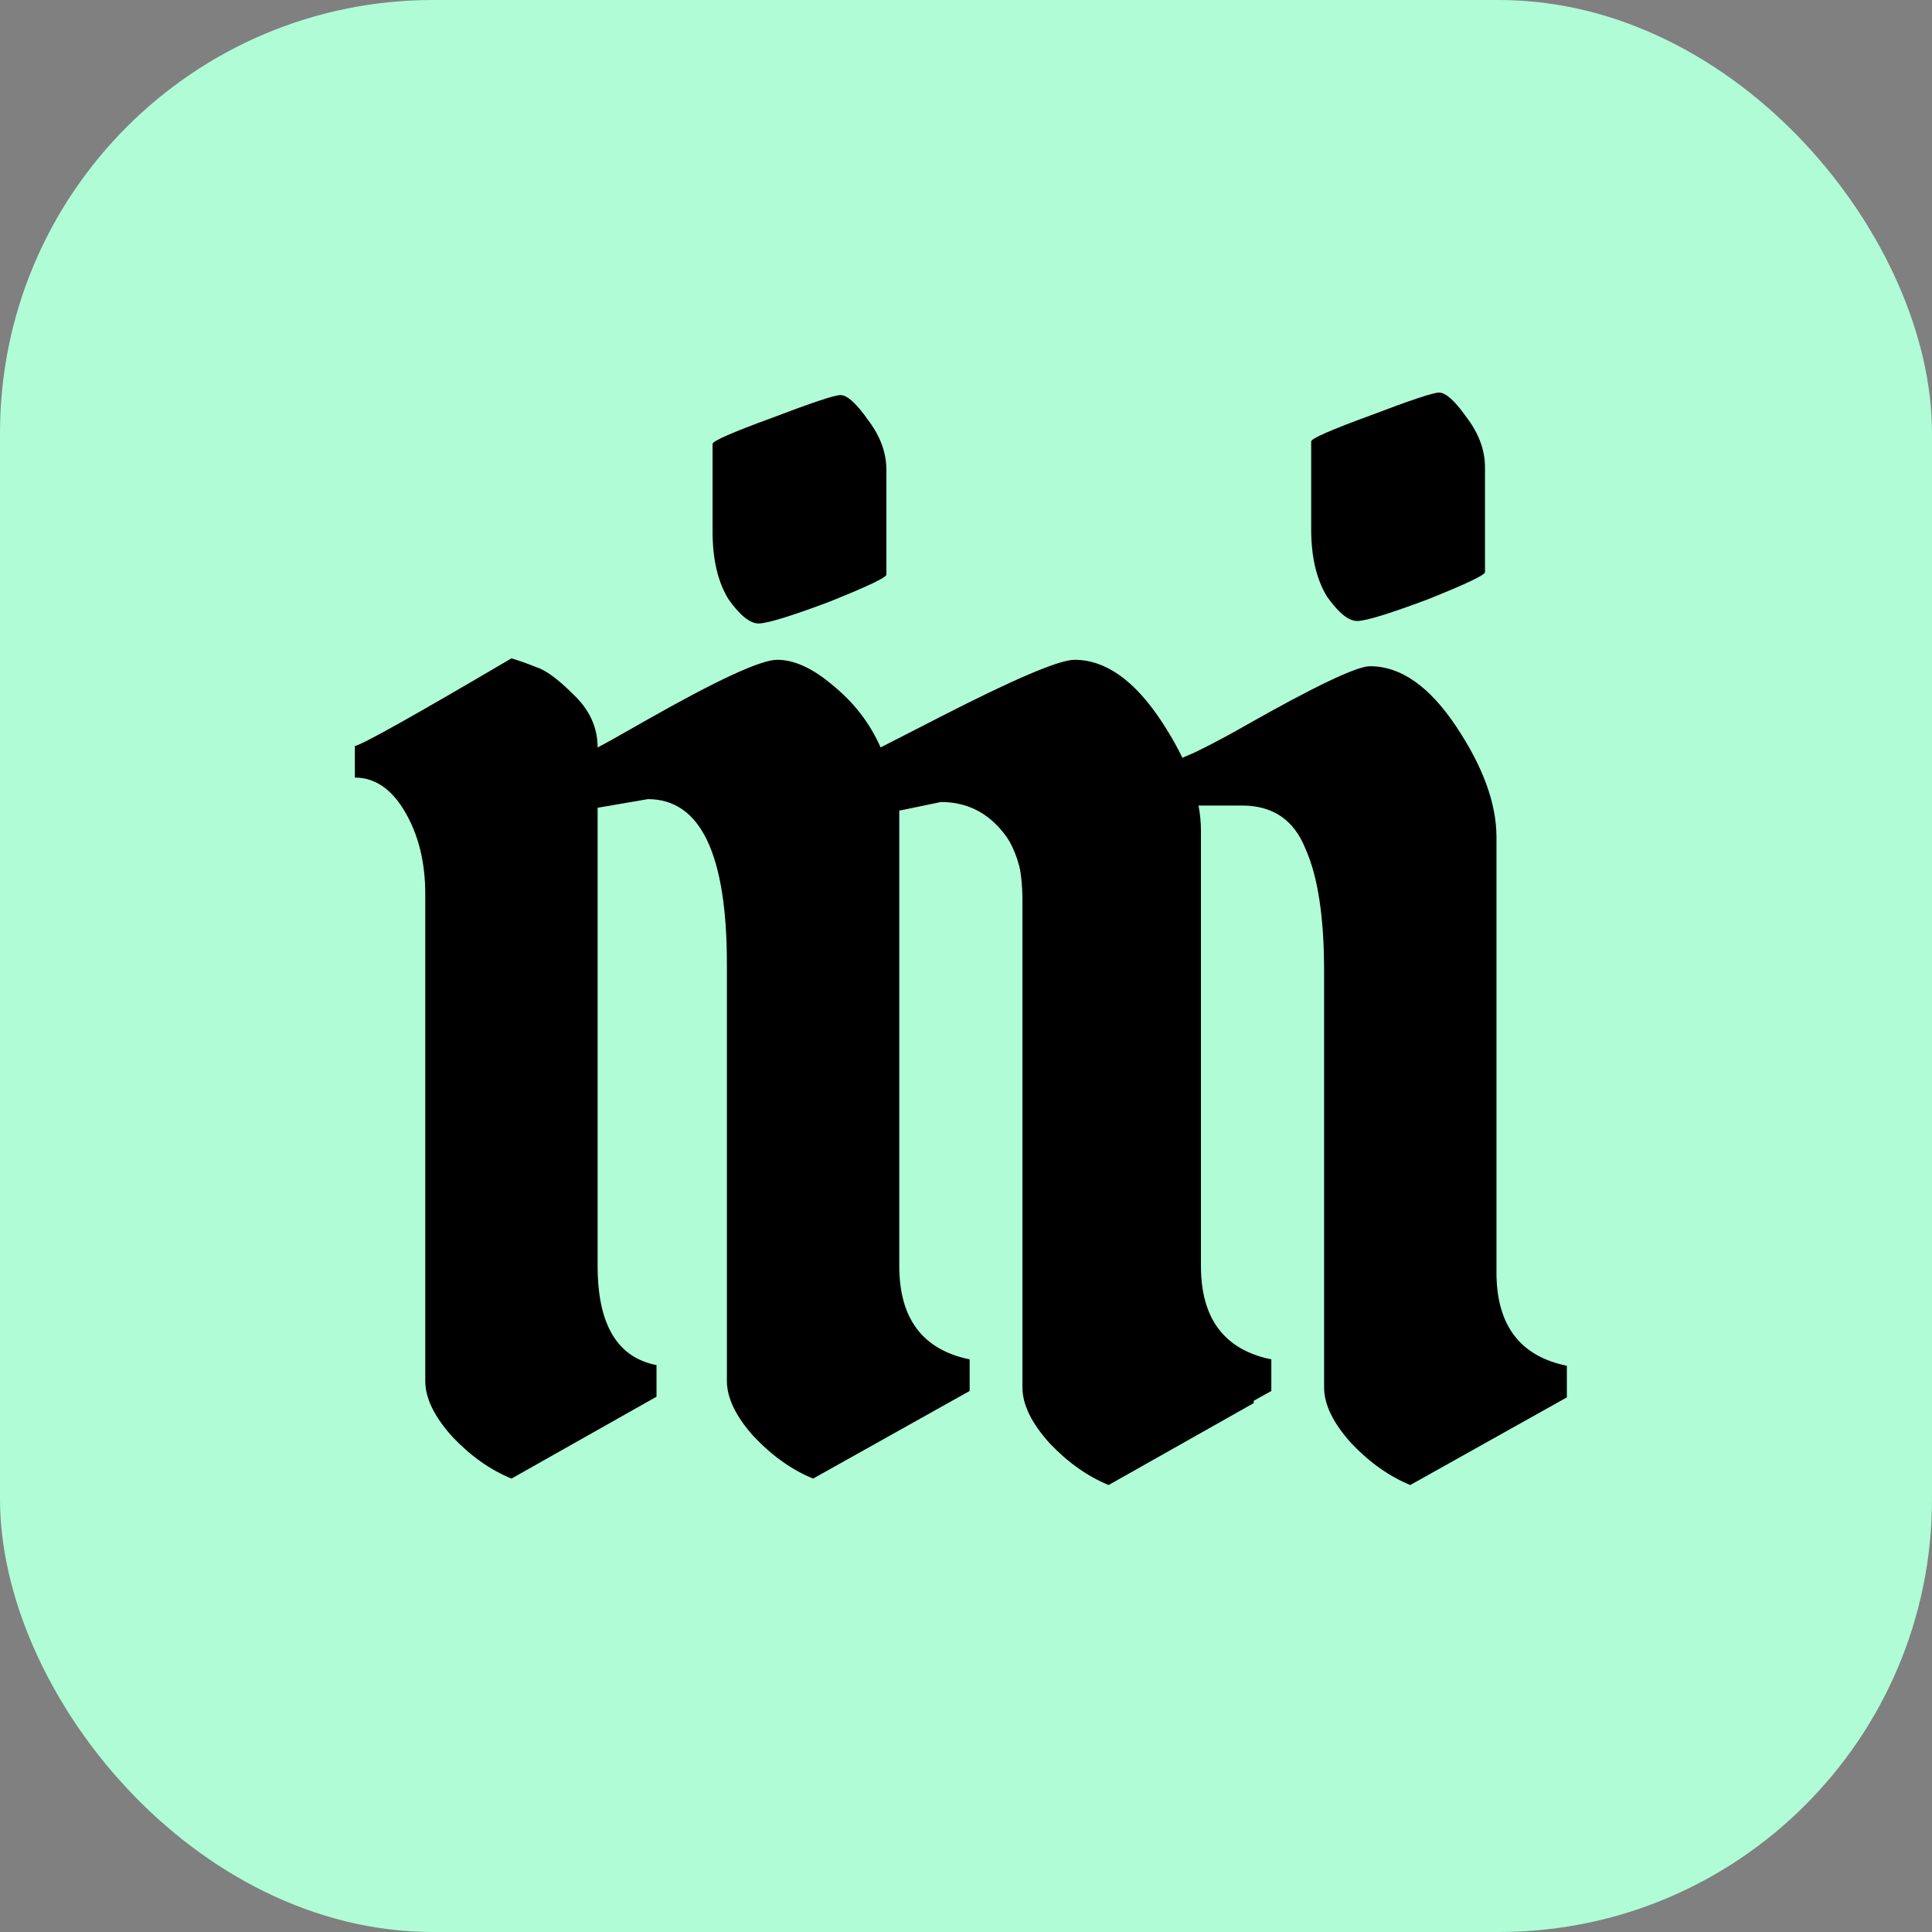 <svg xmlns:xlink="http://www.w3.org/1999/xlink" xmlns="http://www.w3.org/2000/svg" width="86" height="86" viewBox="0 0 86 86" fill="none">
<rect x="0" y="0" width="86" height="86" fill="#808080" stroke="none"/>
<rect width="86" height="86" rx="19.276" fill="#AFFCD7"/>
<path d="M18.93 61.469V39.793C18.93 38.386 18.631 37.171 18.034 36.148C17.438 35.125 16.692 34.613 15.796 34.613V33.207C16.095 33.164 18.418 31.864 22.766 29.306C23.064 29.391 23.427 29.519 23.853 29.69C24.279 29.818 24.834 30.223 25.515 30.905C26.24 31.587 26.602 32.375 26.602 33.271C26.858 33.143 27.583 32.738 28.776 32.056C31.931 30.265 33.871 29.37 34.595 29.37C35.362 29.37 36.194 29.754 37.089 30.521C38.027 31.288 38.73 32.205 39.199 33.271C39.284 33.228 40.158 32.78 41.821 31.928C45.146 30.223 47.149 29.37 47.831 29.37C49.195 29.37 50.474 30.265 51.668 32.056C52.861 33.846 53.458 35.487 53.458 36.979V56.353C53.458 58.698 54.502 60.084 56.591 60.51V61.916L49.621 65.817C48.684 65.433 47.81 64.815 47 63.963C46.19 63.067 45.785 62.236 45.785 61.469V42.606C45.785 39.835 45.423 38.002 44.698 37.107C43.973 36.169 43.035 35.7 41.885 35.7L40.03 36.084V56.353C40.03 58.698 41.075 60.084 43.163 60.51V61.916L36.194 65.817C35.256 65.433 34.382 64.815 33.572 63.963C32.762 63.067 32.357 62.236 32.357 61.469V42.926C32.357 38.024 31.185 35.572 28.84 35.572L26.602 35.956V56.353C26.602 58.954 27.476 60.425 29.224 60.766V62.172L22.766 65.817C21.828 65.433 20.954 64.815 20.144 63.963C19.334 63.067 18.93 62.236 18.93 61.469Z" fill="black"/>
<path d="M31.719 19.76V23.66C31.719 24.897 31.953 25.898 32.422 26.666C32.934 27.39 33.381 27.753 33.765 27.753C34.148 27.753 35.193 27.433 36.898 26.794C38.603 26.111 39.456 25.706 39.456 25.579V20.911C39.456 20.144 39.179 19.398 38.624 18.673C38.113 17.948 37.708 17.586 37.41 17.586C37.154 17.586 36.131 17.927 34.34 18.609C32.593 19.248 31.719 19.632 31.719 19.76Z" fill="black"/>
<path d="M58.365 19.649V23.55C58.365 24.786 58.6 25.788 59.069 26.555C59.58 27.279 60.028 27.642 60.411 27.642C60.795 27.642 61.839 27.322 63.544 26.683C65.25 26.001 66.102 25.596 66.102 25.468V20.8C66.102 20.033 65.825 19.287 65.271 18.562C64.759 17.837 64.354 17.475 64.056 17.475C63.8 17.475 62.777 17.816 60.987 18.498C59.239 19.138 58.365 19.521 58.365 19.649Z" fill="black"/>
<path d="M45.512 61.755V40.078C45.512 38.672 45.214 37.457 44.617 36.434C44.02 35.41 43.274 34.899 42.379 34.899V33.492C42.677 33.45 42.599 32.975 46.947 30.417C47.245 30.502 48.804 31.008 49.23 31.178C49.657 31.306 50.071 32.81 50.753 33.492C51.478 34.174 49.992 34.899 53.185 33.492C53.441 33.364 54.166 33.023 55.359 32.341C58.514 30.551 60.389 29.656 60.986 29.656C62.35 29.656 63.629 30.551 64.822 32.341C66.016 34.132 66.613 35.773 66.613 37.265V56.639C66.613 58.984 67.657 60.369 69.746 60.795V62.202L62.776 66.103C61.839 65.719 60.965 65.101 60.155 64.248C59.345 63.353 58.94 62.522 58.94 61.755V43.211C58.94 40.824 58.663 39.013 58.109 37.776C57.597 36.498 56.659 35.858 55.295 35.858H53.185V56.639C53.185 59.239 54.059 60.71 55.807 61.051V62.458L49.349 66.103C48.411 65.719 47.537 65.101 46.727 64.248C45.917 63.353 45.512 62.522 45.512 61.755Z" fill="black"/>
</svg>